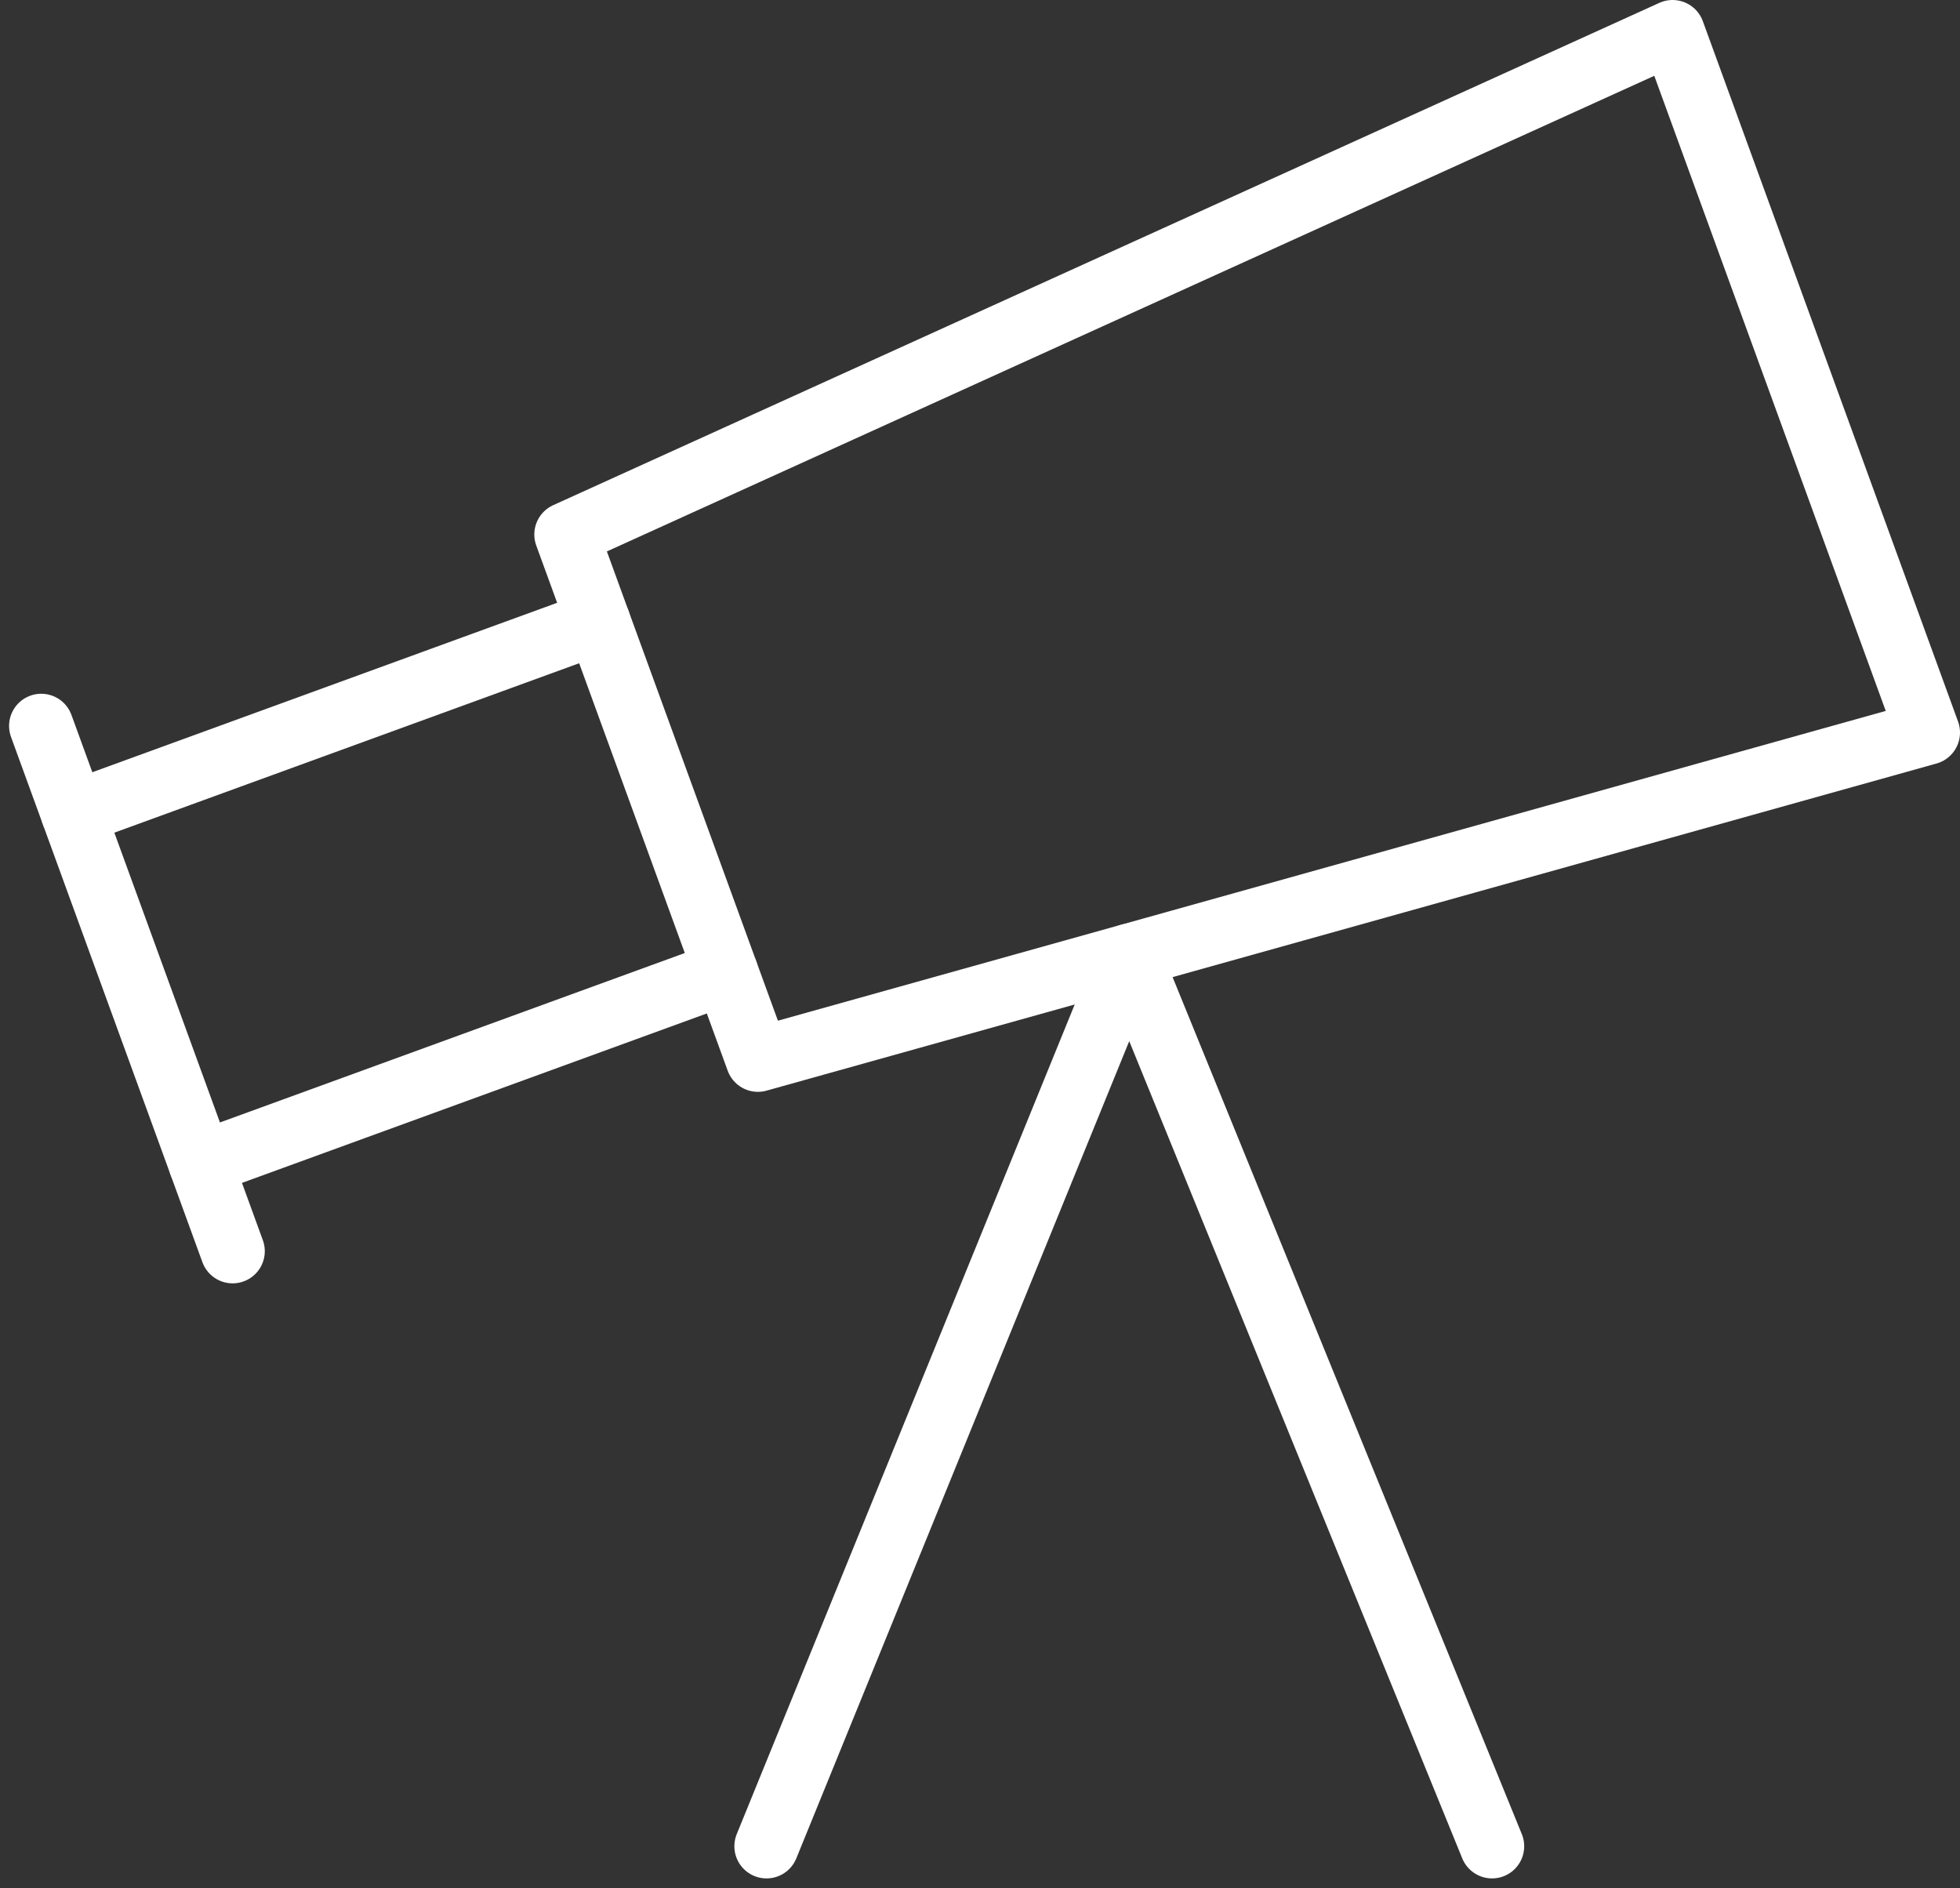 <svg xmlns="http://www.w3.org/2000/svg" width="60.949" height="58.713" viewBox="0 0 60.949 58.713">
  <rect x="0" y="0" width="60.949" height="58.713" fill="#333333" stroke="none"/>
  <g id="telescope--science-experiment-star-gazing-sky-night-space-universe-astronomy-astronomy" transform="translate(0.782 0.25)">
    <path id="Vector" d="M17.053,4.814.72,10.767" transform="translate(0.772 14.277)" fill="none" stroke="#fff" stroke-linecap="round" stroke-linejoin="round" stroke-width="2"/>
    <path id="Vector_2" d="M1.6,13.18,17.933,7.227" transform="translate(3.861 22.754)" fill="none" stroke="#fff" stroke-linecap="round" stroke-linejoin="round" stroke-width="2"/>
    <path id="Vector_3" d="M4.119,16.369,10.072,32.7,46.453,22.528,38.516.75Z" transform="translate(12.714)" fill="none" stroke="#fff" stroke-linecap="round" stroke-linejoin="round" stroke-width="2"/>
    <path id="Vector_4" d="M5.5,34.8,16.779,7.115,28.061,34.8" transform="translate(17.554 22.358)" fill="none" stroke="#fff" stroke-linecap="round" stroke-linejoin="round" stroke-width="2"/>
    <path id="Vector_5" d="M.5,5.53,6.452,21.863" transform="translate(0 16.792)" fill="none" stroke="#fff" stroke-linecap="round" stroke-linejoin="round" stroke-width="2"/>
  </g>
</svg>
